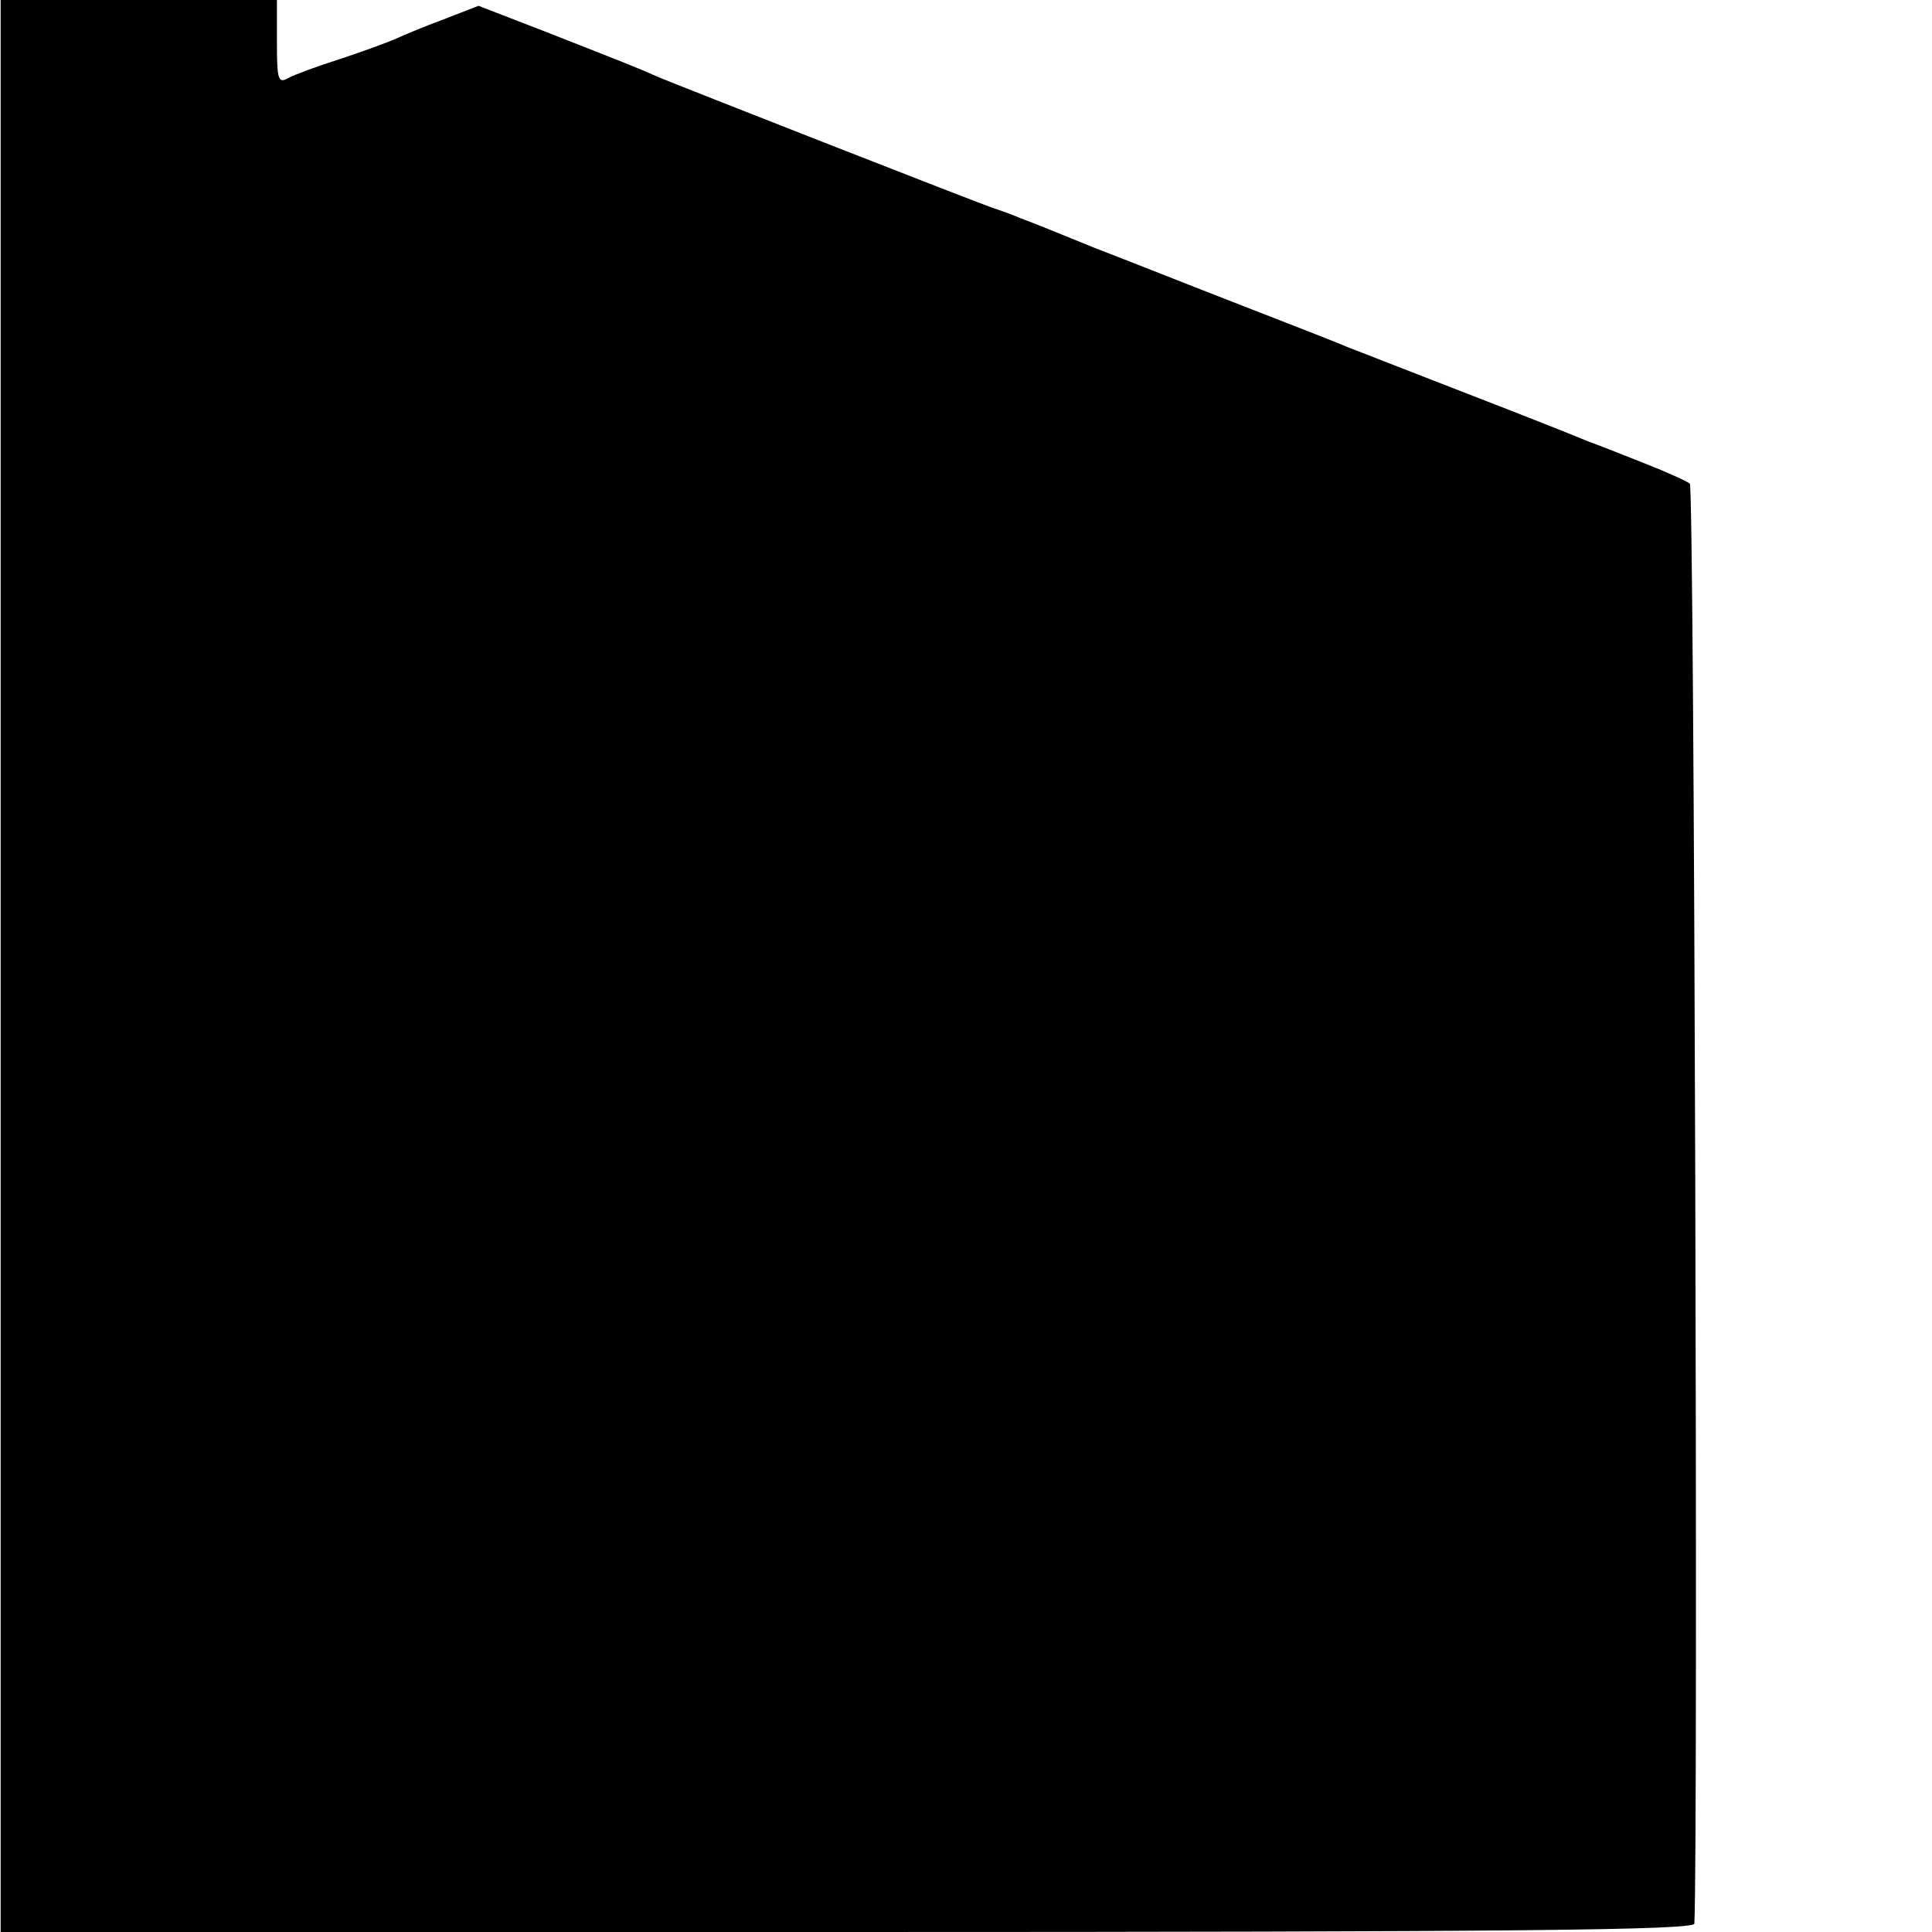 <?xml version="1.0" standalone="no"?>
<!DOCTYPE svg PUBLIC "-//W3C//DTD SVG 20010904//EN"
 "http://www.w3.org/TR/2001/REC-SVG-20010904/DTD/svg10.dtd">
<svg version="1.0" xmlns="http://www.w3.org/2000/svg"
 width="300pt" height="300pt" viewBox="0 0 300 300"
 preserveAspectRatio="xMidYMid meet">
<g transform="translate(0,300) scale(0.1,-0.1)"
fill="#000000" stroke="none">
<path d="M1 1500 l0 -1500 1314 0 c1045 0 1315 3 1316 13 6 121 0 2230 -7
2236 -5 4 -36 18 -69 31 -33 13 -73 29 -90 35 -16 7 -102 41 -190 75 -88 34
-169 66 -180 70 -11 5 -85 34 -165 65 -80 31 -183 72 -230 90 -47 19 -98 40
-115 46 -16 7 -34 13 -40 15 -12 3 -491 191 -522 204 -31 14 -52 22 -174 70
l-106 41 -54 -21 c-30 -11 -63 -25 -74 -30 -11 -5 -49 -19 -85 -31 -35 -11
-73 -25 -82 -30 -16 -9 -18 -4 -18 56 l0 65 -215 0 -214 0 0 -1500z"/>
</g>
</svg>
